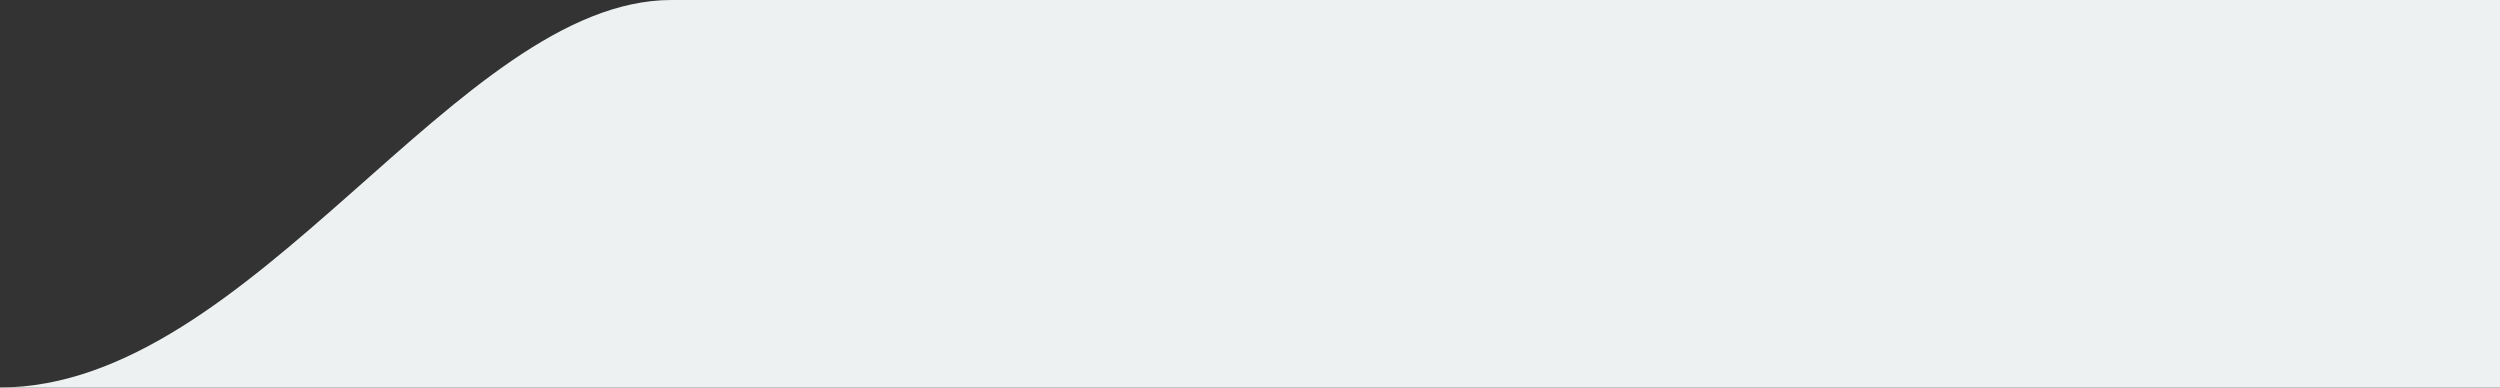 <?xml version="1.0" encoding="UTF-8"?> <svg xmlns="http://www.w3.org/2000/svg" width="200" height="31" viewBox="0 0 200 31" fill="none"><rect x="0" y="0" width="200" height="31" fill="#333333" stroke="none"/> <path d="M139.219 31H200V0.679V0H53.72C36.638 0 20.232 30.97 0 31H139.219Z" fill="#EEF1F1"></path> </svg> 